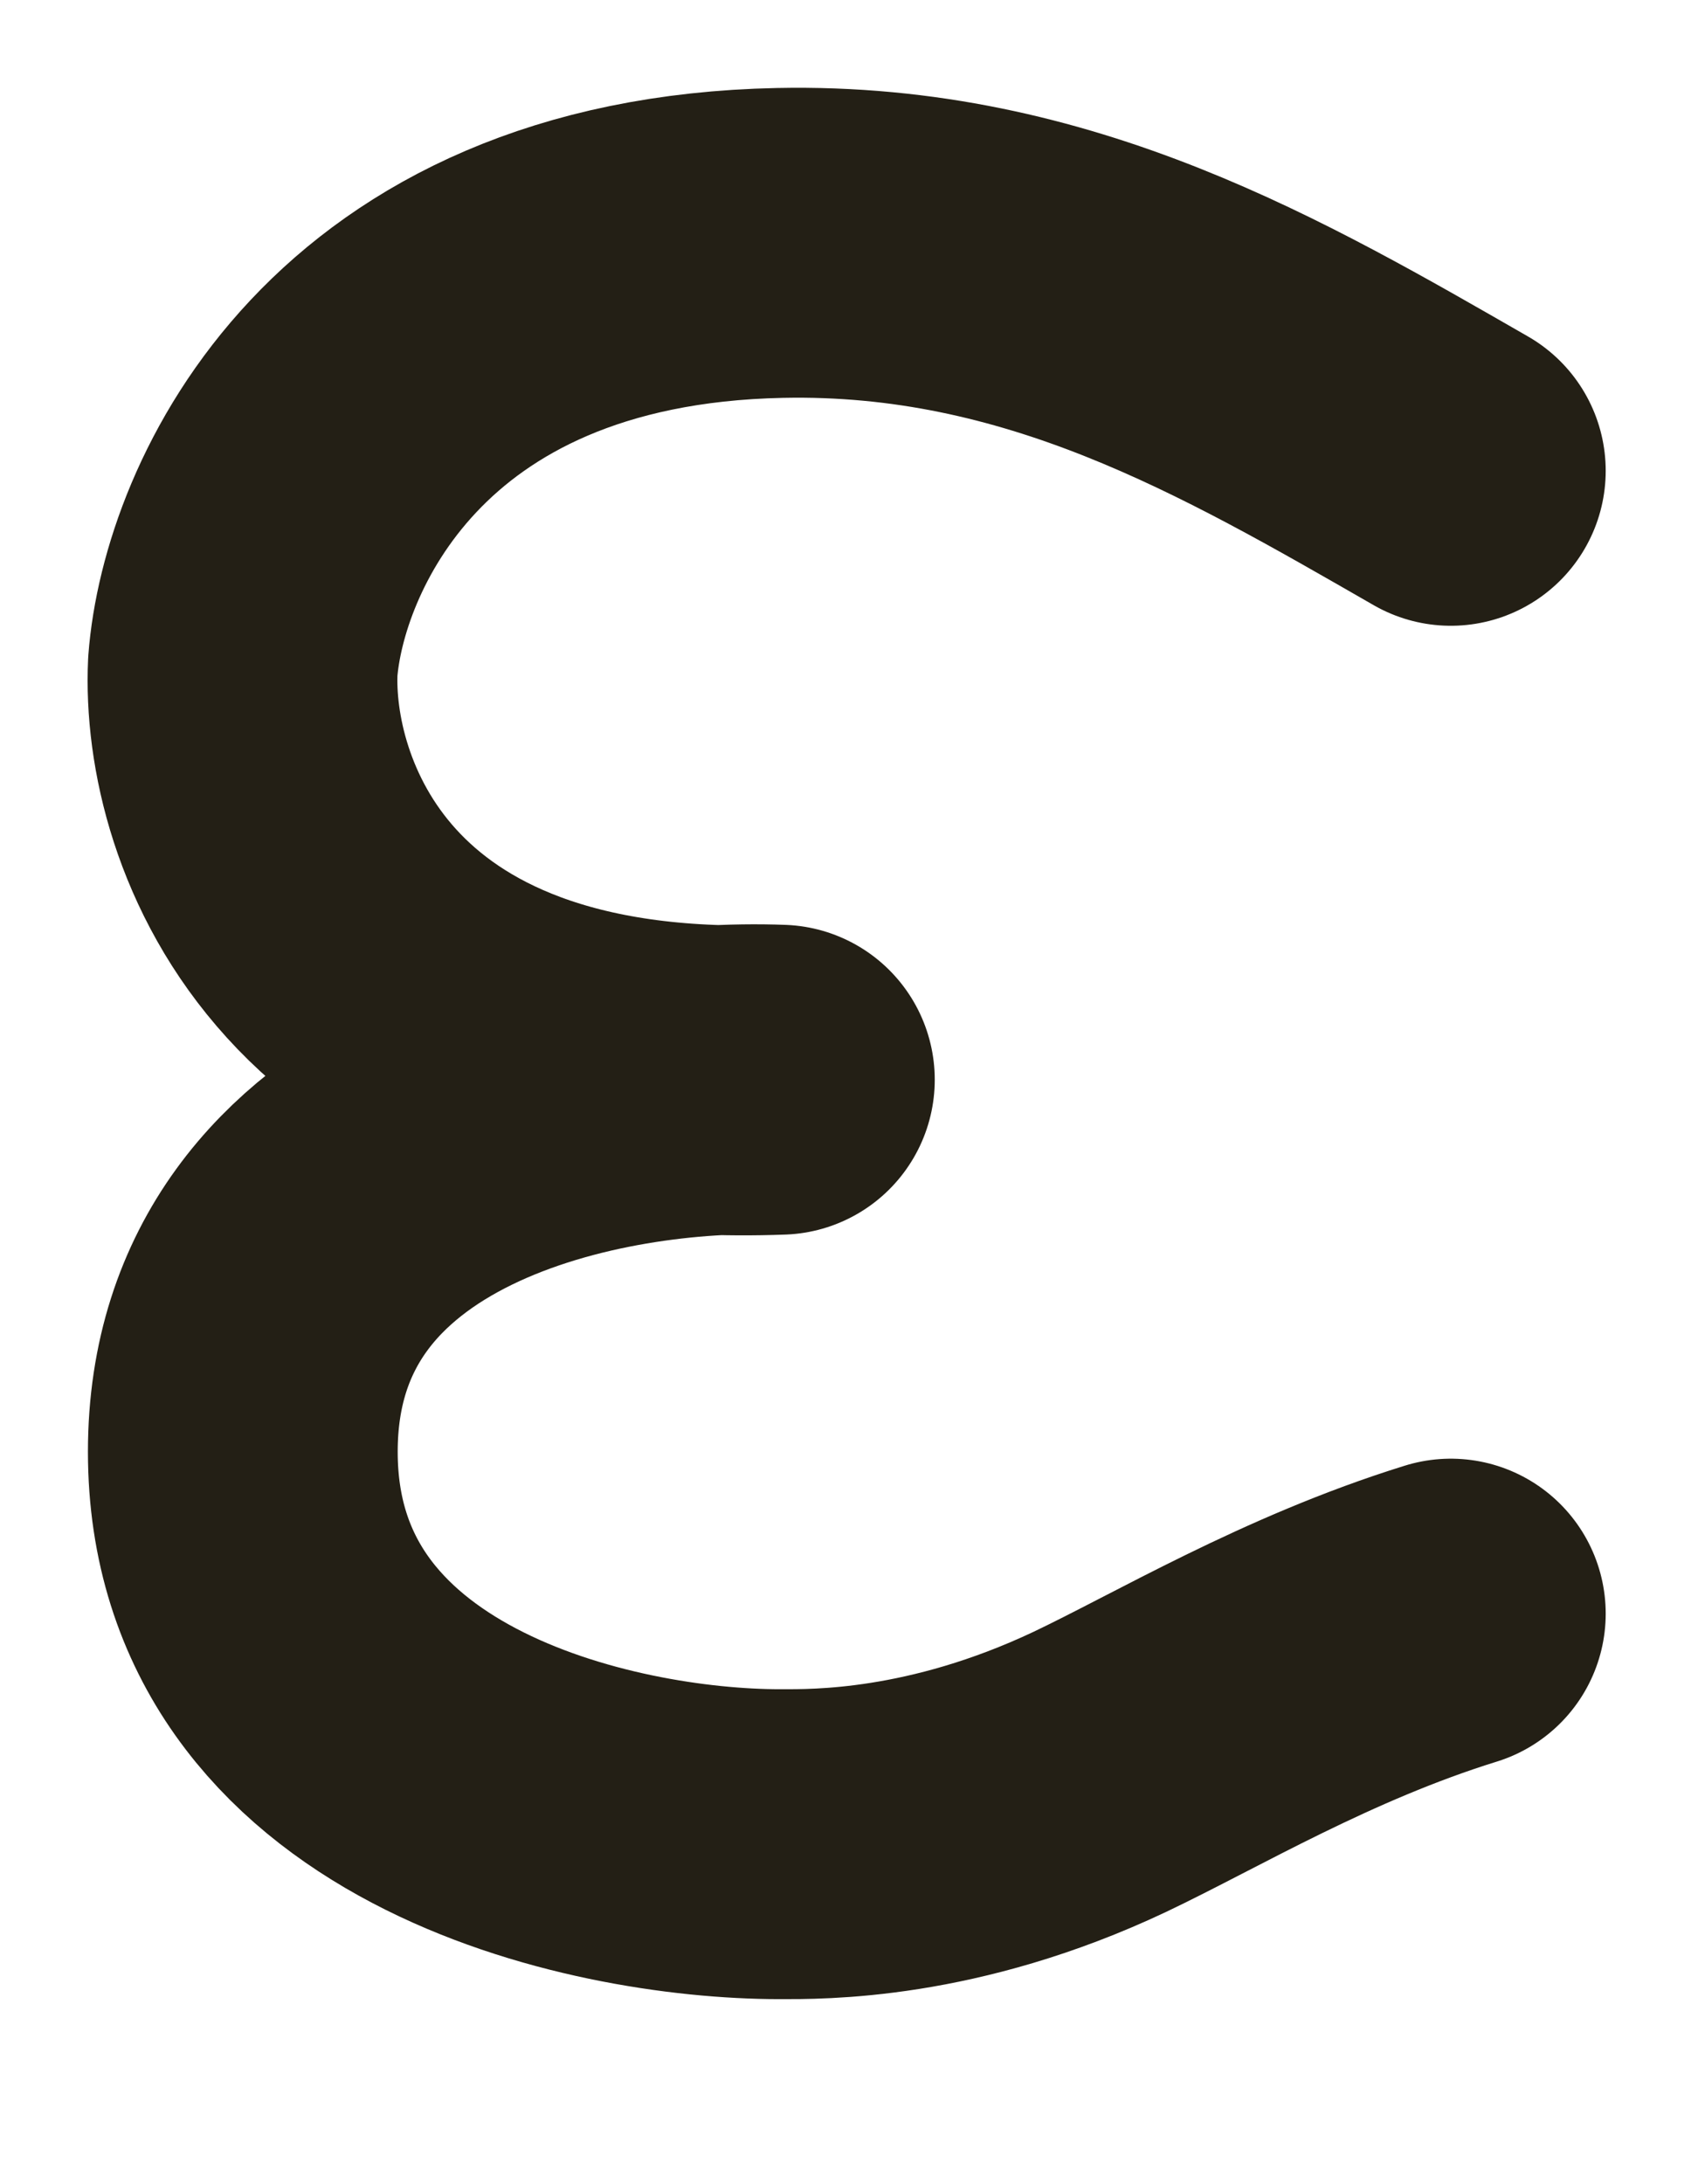 <?xml version="1.0" encoding="utf-8"?>
<svg xmlns="http://www.w3.org/2000/svg" fill="none" height="100%" overflow="visible" preserveAspectRatio="none" style="display: block;" viewBox="0 0 7 9" width="100%">
<path d="M5.981 1.94C5.166 1.472 4.323 0.978 3.215 1.001C1.546 1.035 1.044 2.179 1.001 2.746C0.973 3.342 1.376 4.517 3.215 4.449C2.477 4.421 1.001 4.687 1.001 5.982C1.001 7.276 2.477 7.599 3.215 7.599C3.371 7.599 3.886 7.607 4.534 7.301C4.894 7.13 5.388 6.833 5.981 6.649" id="Vector 59" stroke="#231F15" stroke-linecap="round" stroke-linejoin="round" stroke-width="1.277"/>
</svg>